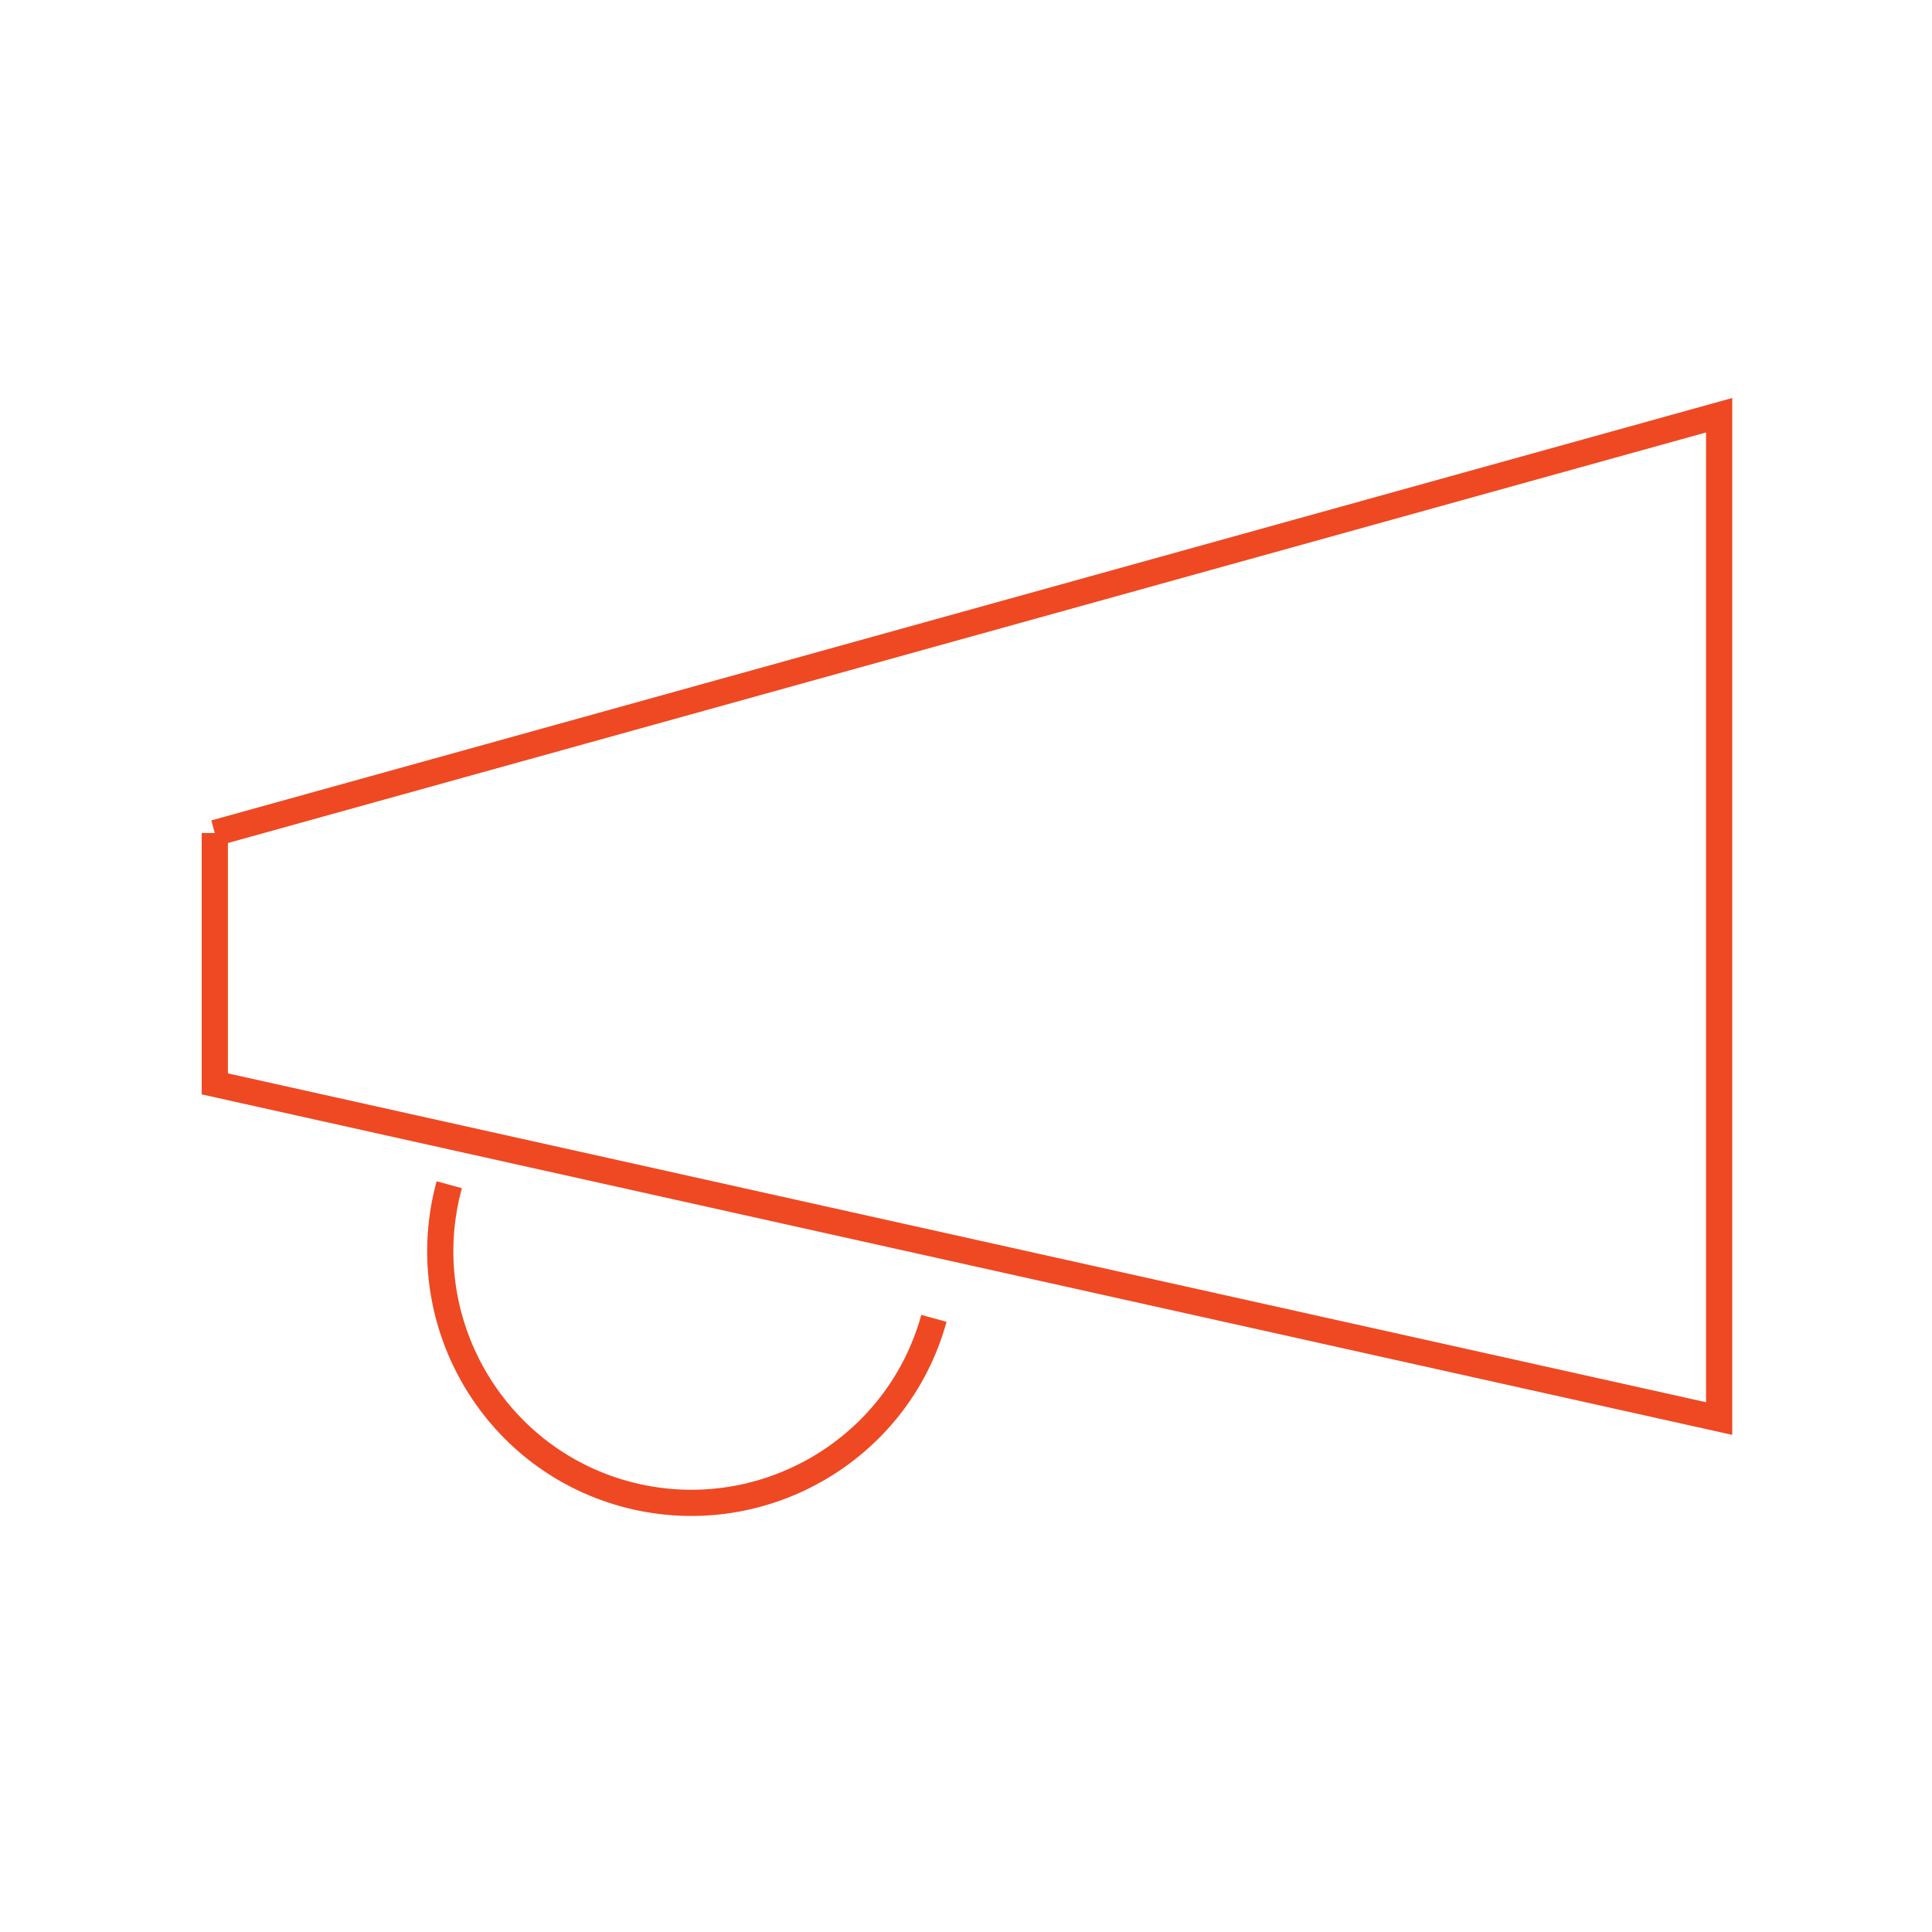 <?xml version="1.0" encoding="UTF-8"?>
<svg id="Layer_1" xmlns="http://www.w3.org/2000/svg" version="1.1" viewBox="0 0 295 295">
  <!-- Generator: Adobe Illustrator 29.0.1, SVG Export Plug-In . SVG Version: 2.1.0 Build 192)  -->
  <defs>
    <style>
      .st0 {
        fill: none;
        stroke: #ee4923;
        stroke-miterlimit: 10;
        stroke-width: 4px;
      }
    </style>
  </defs>
  <path class="st0" d="M32.8,127.2l229.7-63.8v153.2l-229.7-51.1v-38.3ZM142.6,201.3c-5.6,20.4-26.8,32.4-47.2,26.8-20.4-5.6-32.4-26.8-26.8-47.2"/>
</svg>